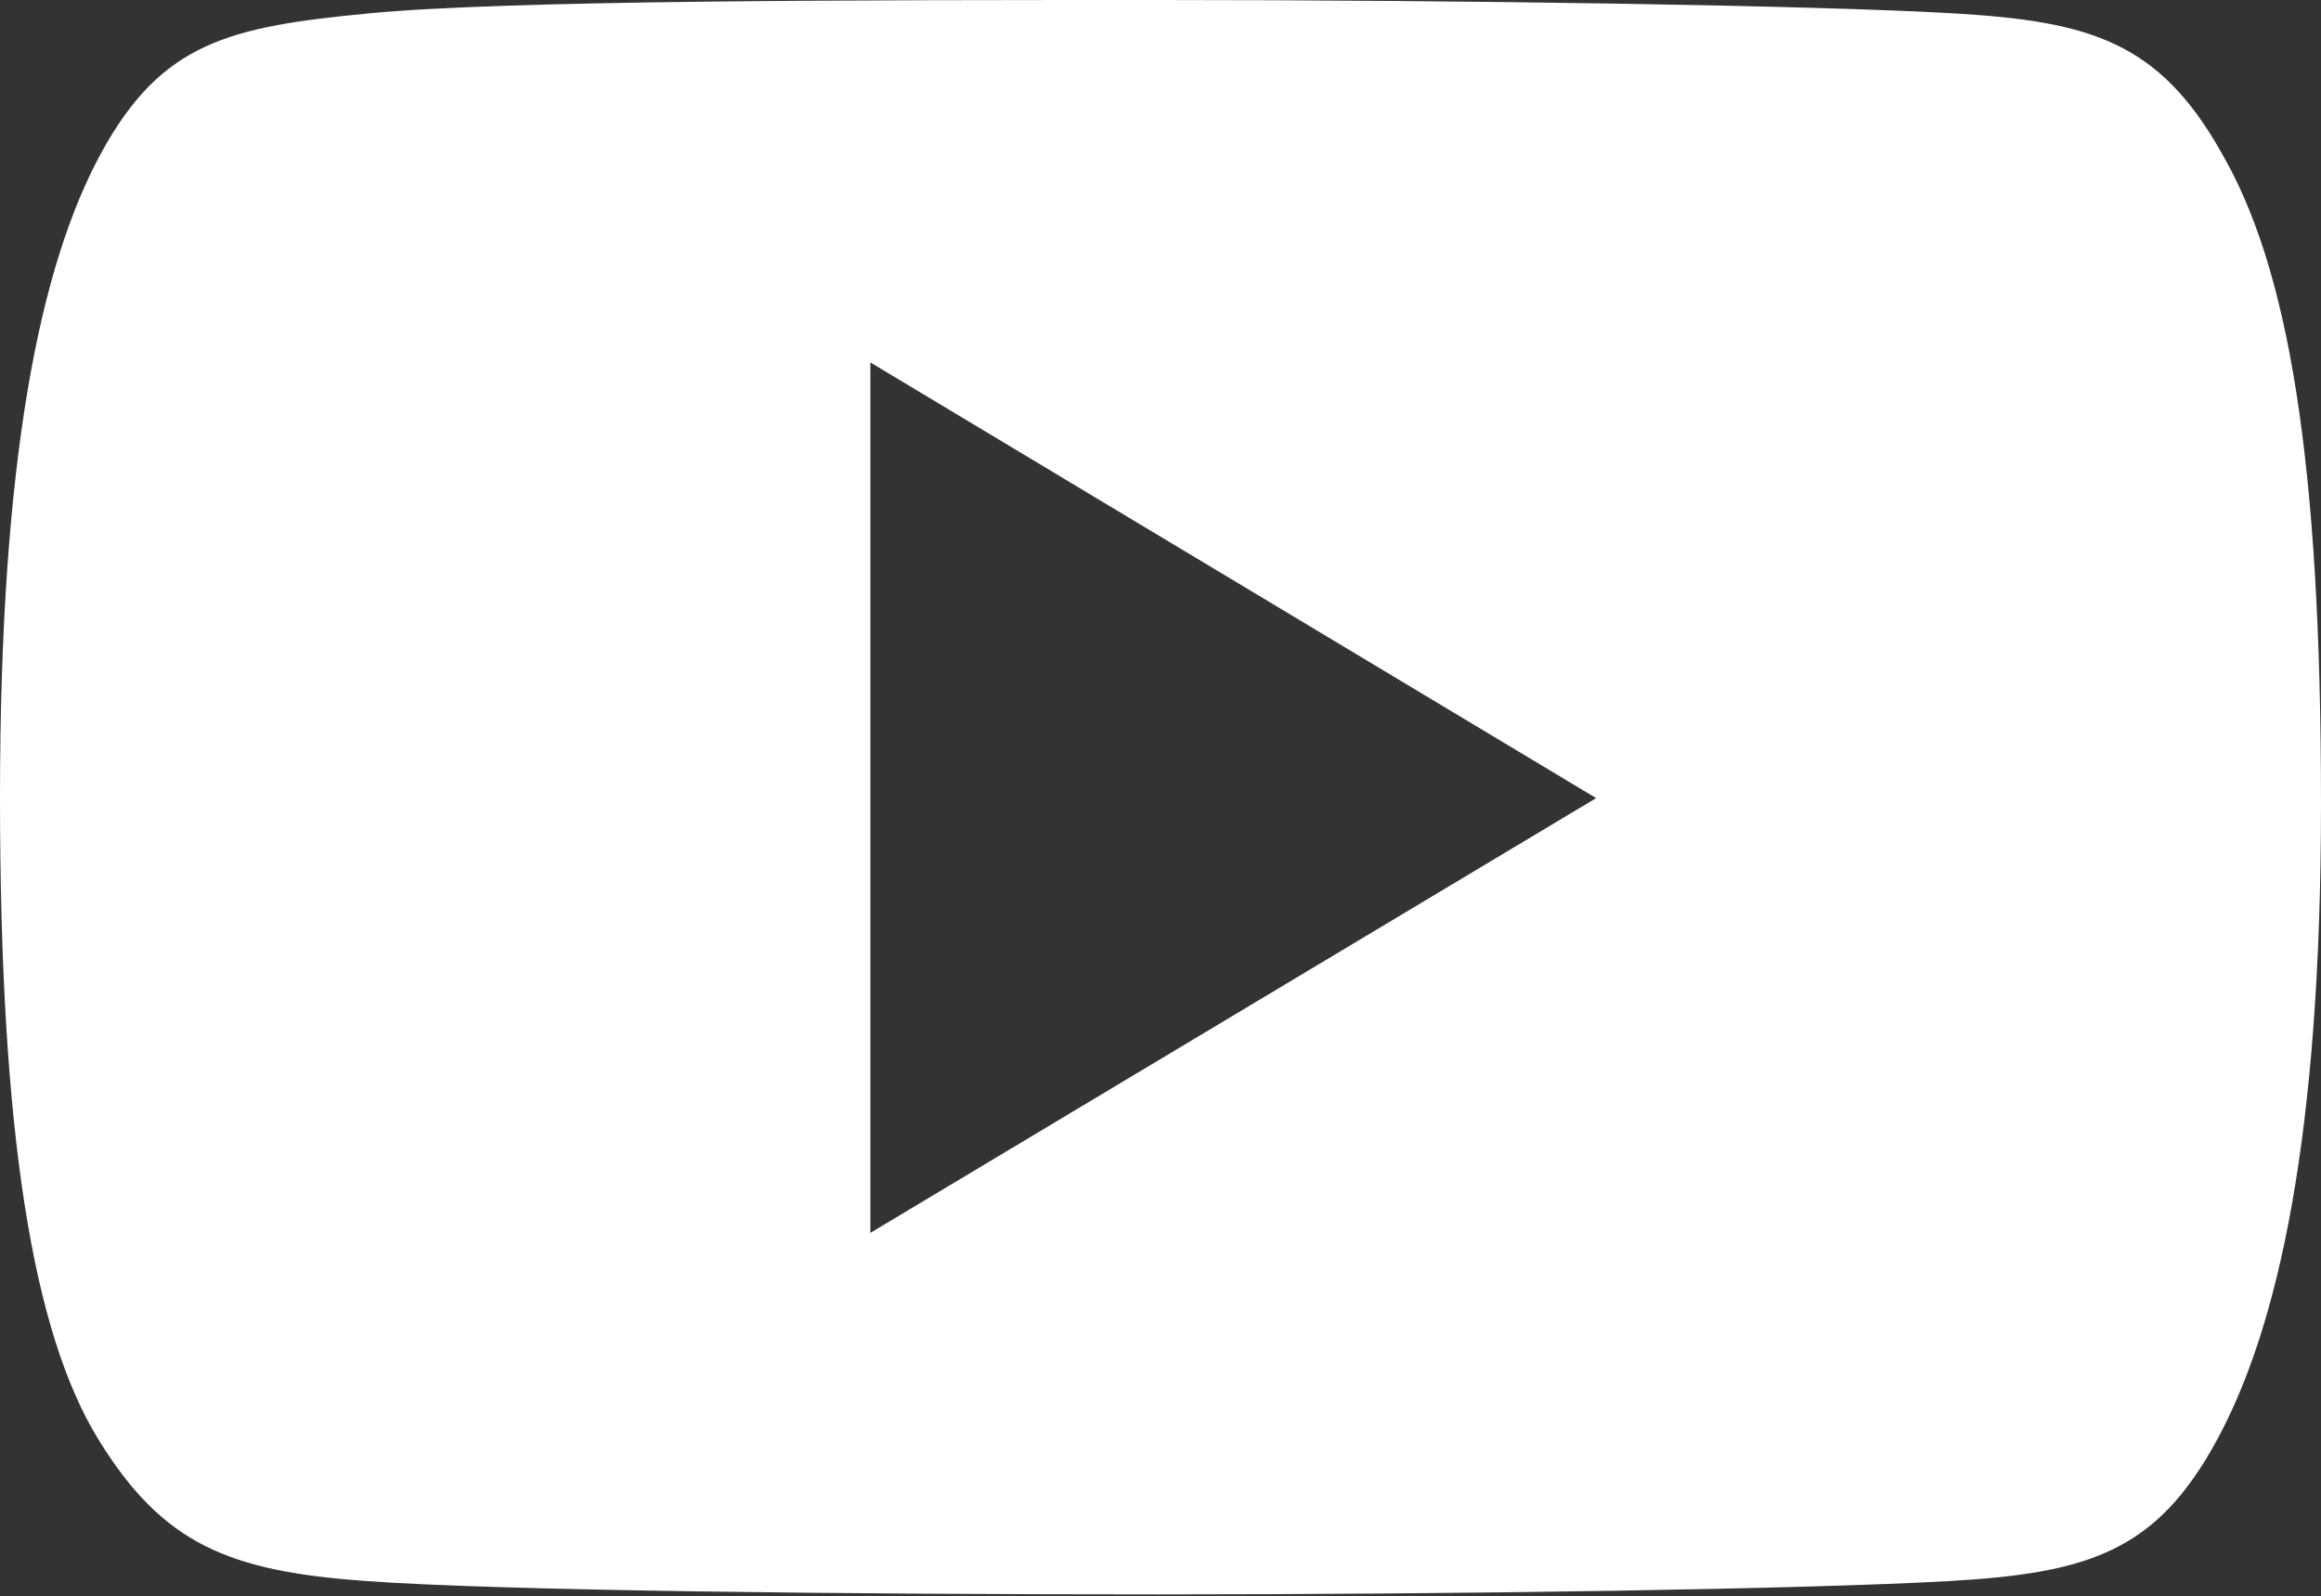 <svg xmlns="http://www.w3.org/2000/svg" viewBox="0 0 26 17.88"><rect x="0" y="0" width="26" height="17.88" fill="#333333" stroke="none"/><defs><style>.cls-1{fill:#fff;}</style></defs><title>icono-youtube</title><g id="Capa_2" data-name="Capa 2"><g id="Capa_1-2" data-name="Capa 1"><path class="cls-1" d="M24.89,1.72c-.7-1.25-1.47-1.48-3-1.57S16.39,0,13,0,5.69,0,4.13.15s-2.32.32-3,1.57S0,5.13,0,8.93H0c0,3.78.37,6,1.1,7.19s1.48,1.48,3,1.59,5.48.15,8.87.15,7.31-.06,8.87-.15,2.32-.33,3-1.59S26,12.73,26,9h0C26,5.13,25.63,3,24.89,1.72ZM9.75,13.81V4.06l8.13,4.88Z"/></g></g></svg>